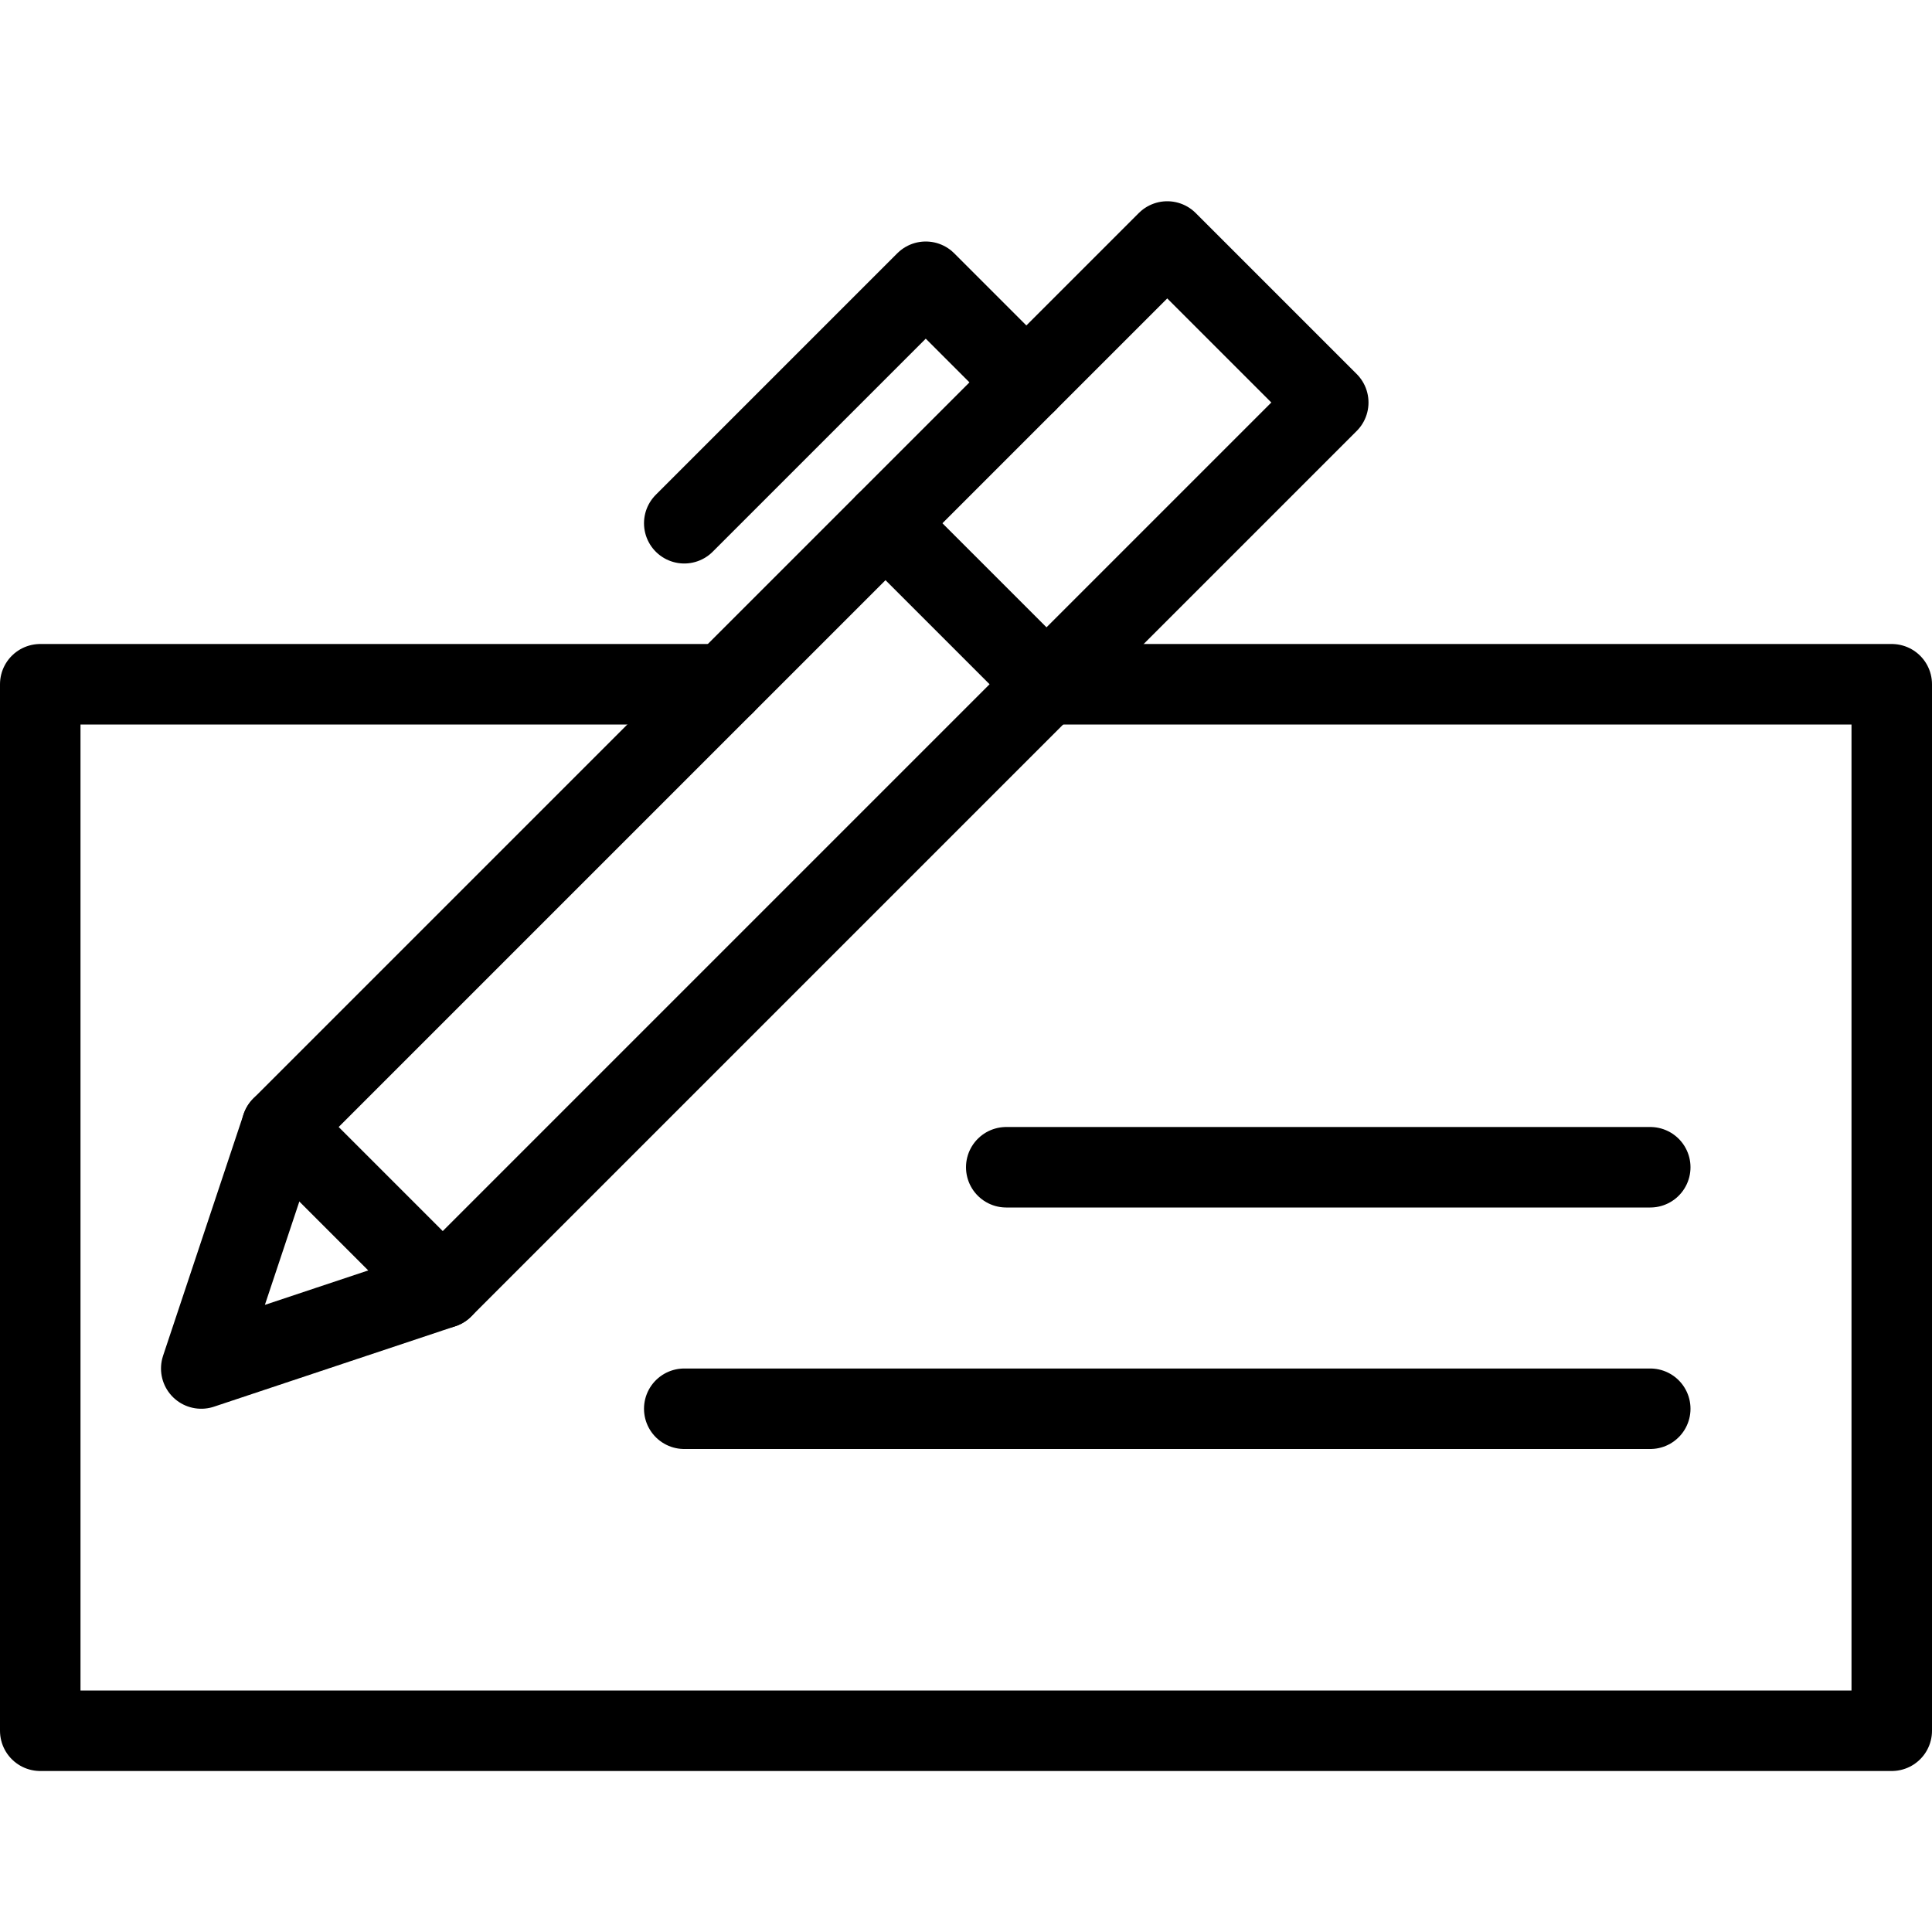 <?xml version="1.0" encoding="utf-8"?>
<!-- Generator: Adobe Illustrator 16.0.3, SVG Export Plug-In . SVG Version: 6.00 Build 0)  -->
<!DOCTYPE svg PUBLIC "-//W3C//DTD SVG 1.1//EN" "http://www.w3.org/Graphics/SVG/1.1/DTD/svg11.dtd">
<svg version="1.1" xmlns="http://www.w3.org/2000/svg" xmlns:xlink="http://www.w3.org/1999/xlink" x="0px" y="0px" width="24px"
	 height="24px" viewBox="0 0 24 24" enable-background="new 0 0 24 24" xml:space="preserve">
<g id="Outline_Icons">
	<g>
		<polygon fill="none" stroke="#000000" stroke-linecap="round" stroke-linejoin="round" stroke-miterlimit="10" points="5.5,16 
			2.5,17 3.5,14 14.5,3 16.5,5 		"/>
		
			<line fill="none" stroke="#000000" stroke-linecap="round" stroke-linejoin="round" stroke-miterlimit="10" x1="3.5" y1="14" x2="5.5" y2="16"/>
		
			<line fill="none" stroke="#000000" stroke-linecap="round" stroke-linejoin="round" stroke-miterlimit="10" x1="8.5" y1="17.5" x2="20.5" y2="17.5"/>
		
			<line fill="none" stroke="#000000" stroke-linecap="round" stroke-linejoin="round" stroke-miterlimit="10" x1="12.5" y1="14.5" x2="20.5" y2="14.5"/>
		<polyline fill="none" stroke="#000000" stroke-linecap="round" stroke-linejoin="round" stroke-miterlimit="10" points="13,8.5 
			23.5,8.5 23.5,21.5 0.5,21.5 0.5,8.5 9,8.5 		"/>
		
			<line fill="none" stroke="#000000" stroke-linecap="round" stroke-linejoin="round" stroke-miterlimit="10" x1="11" y1="6.5" x2="13" y2="8.5"/>
		<polyline fill="none" stroke="#000000" stroke-linecap="round" stroke-linejoin="round" stroke-miterlimit="10" points="8.5,6.5 
			11.5,3.5 12.75,4.75 		"/>
	</g>
</g>
<g id="Invisible_Shape">
	<rect fill="none" width="24" height="24"/>
</g>
</svg>

